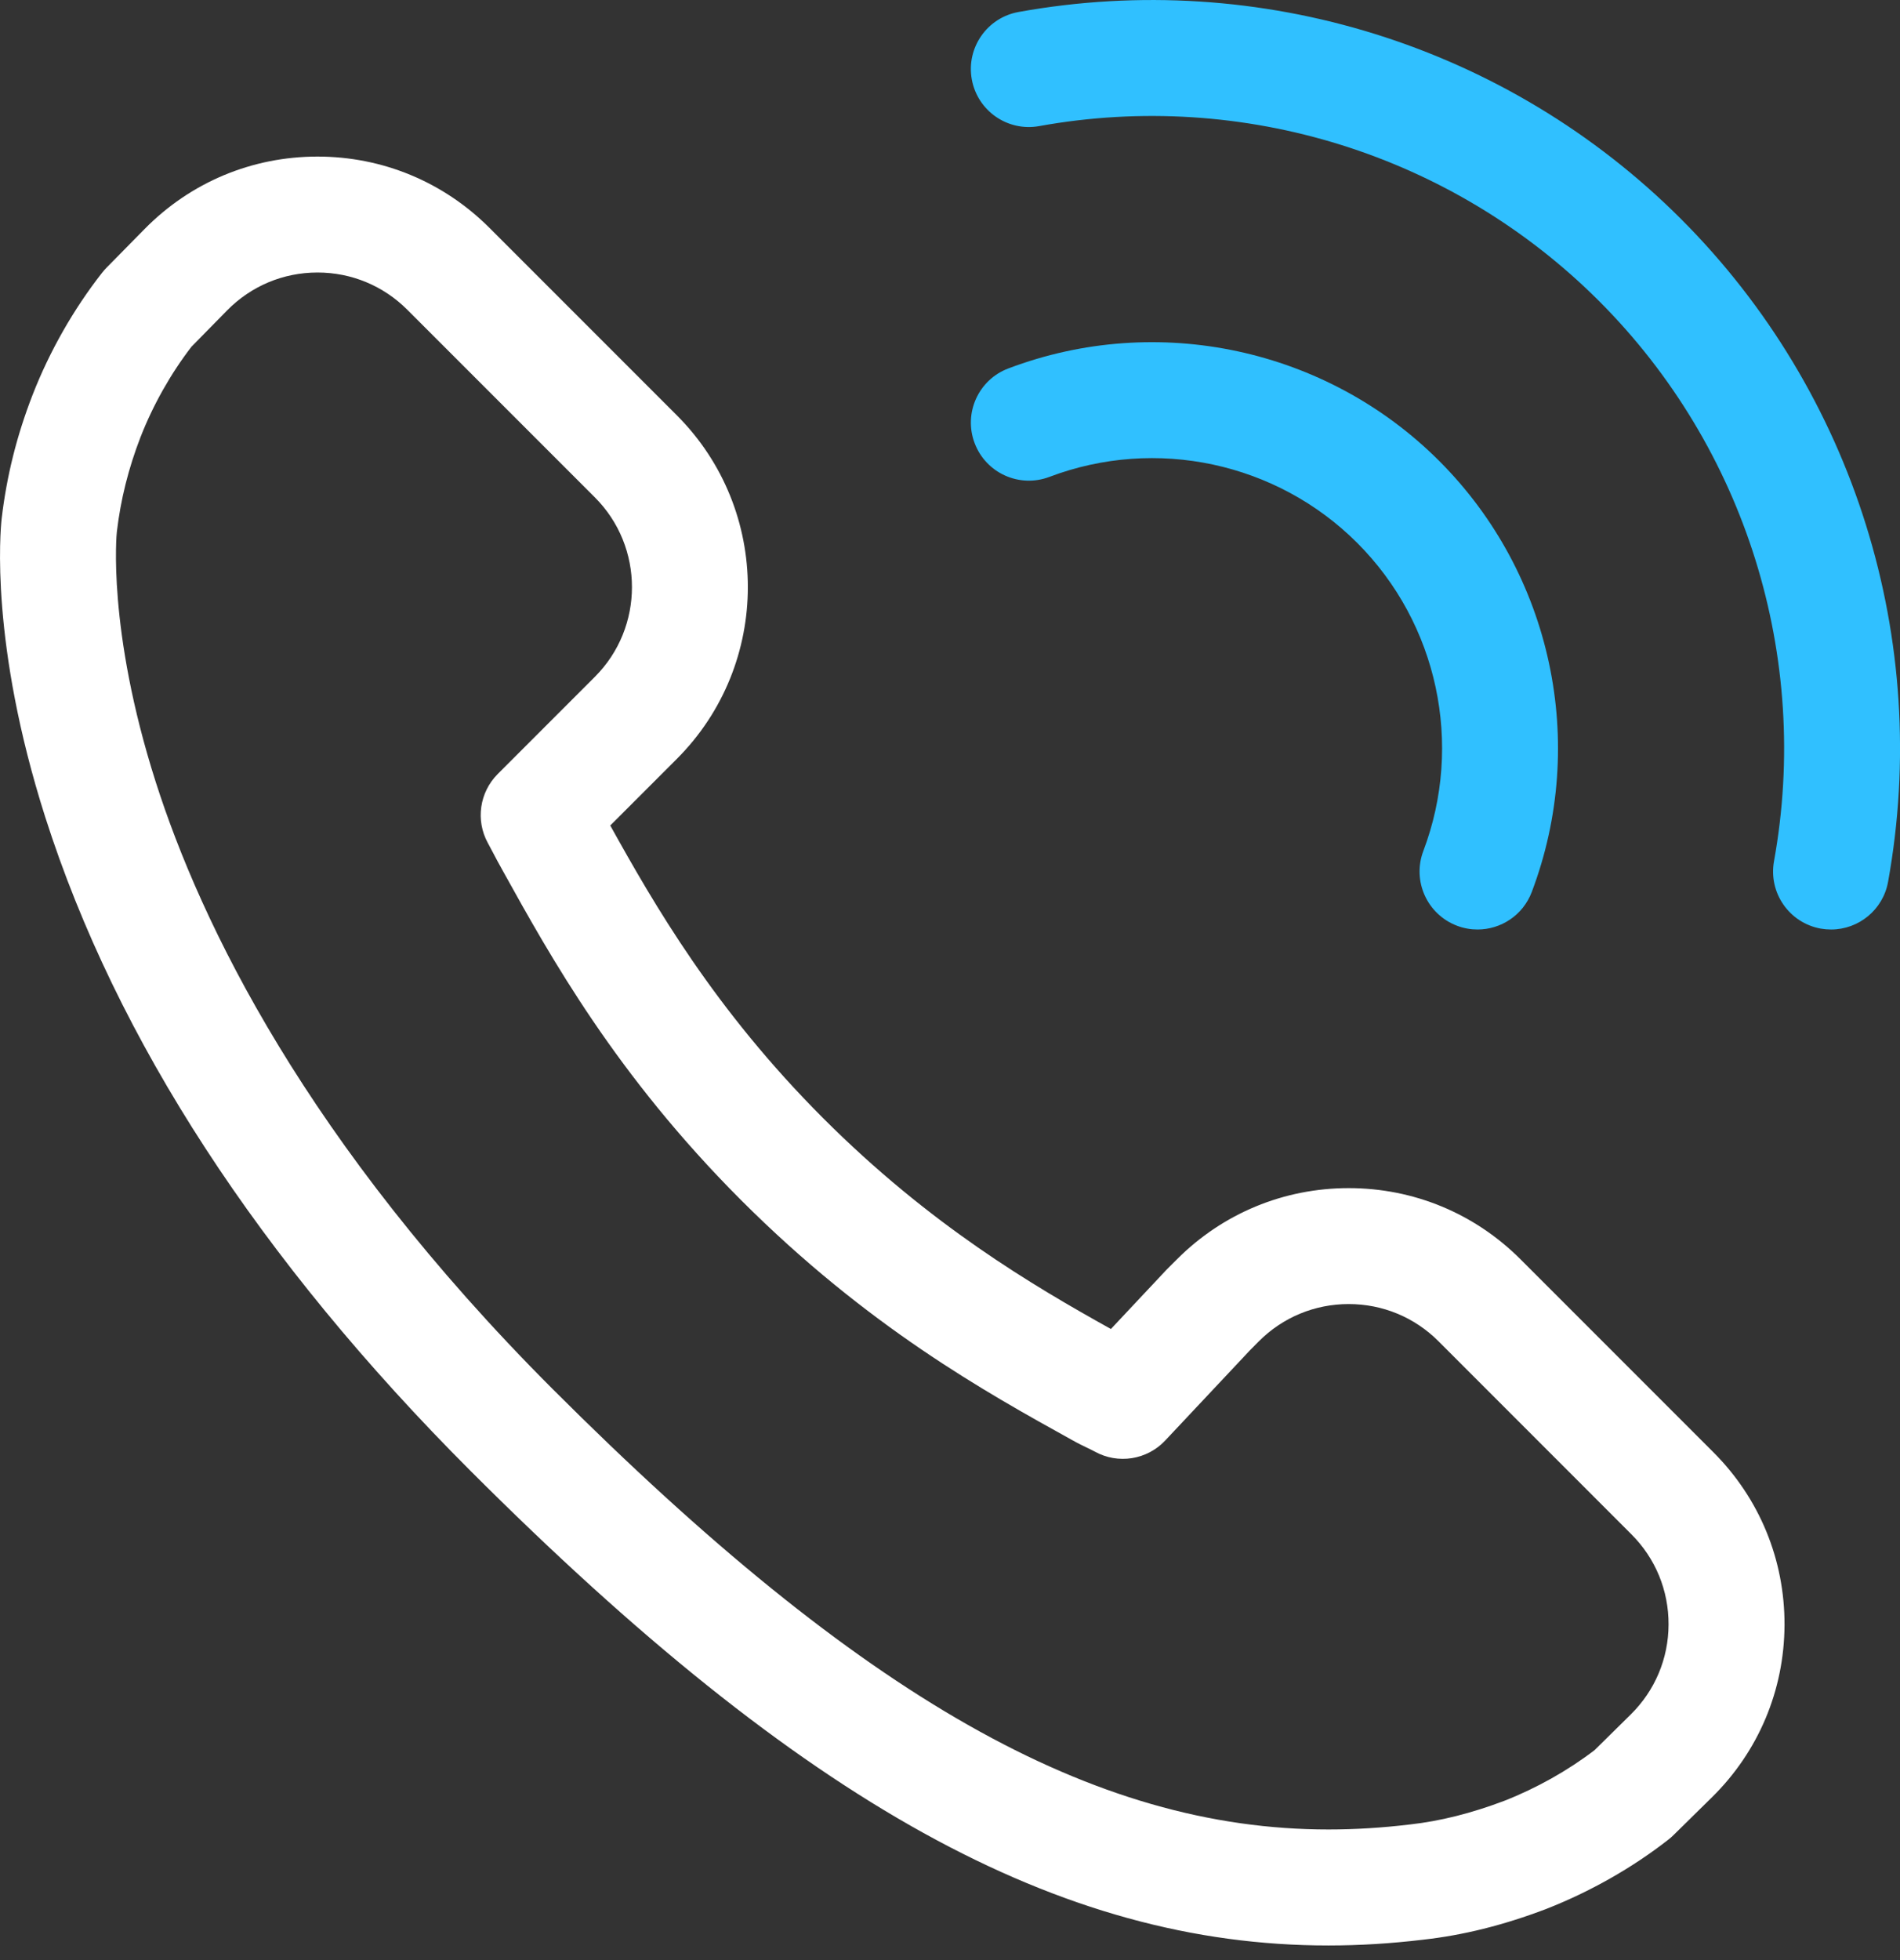 <svg width="32" height="33" viewBox="0 0 32 33" fill="none" xmlns="http://www.w3.org/2000/svg">
<rect x="0" y="0" width="32" height="33" fill="#333333" stroke="none"/>
<path d="M22.373 32.754C17.849 32.754 13.529 30.366 7.929 24.768C4.37 21.209 1.96 17.505 0.763 13.76C-0.17 10.837 0.005 8.939 0.028 8.732C0.112 8.015 0.282 7.336 0.548 6.65C0.836 5.911 1.242 5.2 1.721 4.59C1.744 4.561 1.768 4.534 1.793 4.508L2.432 3.859C3.207 3.07 4.243 2.636 5.348 2.636C6.441 2.636 7.468 3.062 8.241 3.834L11.399 6.992C12.994 8.587 12.994 11.182 11.399 12.777L10.278 13.898C11.017 15.228 12.034 16.996 13.864 18.826C15.665 20.627 17.39 21.64 18.71 22.375L19.642 21.382C19.649 21.374 19.657 21.367 19.664 21.36L19.823 21.201C20.595 20.428 21.623 20.003 22.715 20.003C23.808 20.003 24.835 20.428 25.608 21.201L28.857 24.45C29.634 25.227 30.059 26.26 30.055 27.359C30.05 28.457 29.617 29.487 28.834 30.258L28.184 30.897C28.158 30.923 28.13 30.947 28.101 30.97C27.494 31.445 26.782 31.849 26.044 32.138C26.04 32.14 26.037 32.141 26.034 32.142C25.317 32.414 24.64 32.582 23.964 32.657C23.43 32.721 22.895 32.754 22.374 32.754C22.374 32.754 22.373 32.754 22.373 32.754ZM3.225 5.837C2.876 6.29 2.58 6.814 2.367 7.358C2.163 7.886 2.032 8.409 1.968 8.954C1.966 8.964 1.799 10.585 2.623 13.166C3.38 15.535 5.154 19.231 9.31 23.388C14.508 28.584 18.415 30.801 22.373 30.801C22.373 30.801 22.373 30.801 22.374 30.801C22.819 30.801 23.277 30.773 23.735 30.718C23.738 30.718 23.741 30.717 23.745 30.717C24.255 30.66 24.776 30.53 25.337 30.318C25.882 30.104 26.406 29.809 26.856 29.465L27.464 28.866C27.873 28.463 28.1 27.925 28.102 27.351C28.104 26.776 27.882 26.237 27.476 25.831L24.227 22.581C23.823 22.177 23.286 21.955 22.715 21.955C22.144 21.955 21.607 22.177 21.203 22.581L21.055 22.73L19.623 24.254C19.317 24.579 18.829 24.655 18.439 24.439C18.393 24.414 18.354 24.396 18.315 24.377C18.245 24.344 18.158 24.302 18.052 24.242C16.6 23.438 14.613 22.336 12.483 20.207C10.374 18.097 9.273 16.111 8.469 14.662L8.457 14.64C8.404 14.547 8.353 14.45 8.303 14.355C8.273 14.299 8.244 14.243 8.215 14.19C8.008 13.81 8.076 13.339 8.382 13.032L10.018 11.396C10.852 10.563 10.852 9.206 10.018 8.373L6.86 5.215C6.456 4.811 5.919 4.588 5.348 4.588C4.77 4.588 4.229 4.815 3.824 5.227L3.225 5.837Z" fill="white"/>
<path d="M30.84 15.649C30.782 15.649 30.724 15.644 30.665 15.634C30.134 15.538 29.782 15.03 29.878 14.499C30.5 11.061 29.398 7.535 26.932 5.069C24.465 2.603 20.94 1.501 17.502 2.123C16.971 2.219 16.463 1.867 16.367 1.336C16.271 0.805 16.624 0.297 17.154 0.202C21.223 -0.534 25.394 0.769 28.313 3.688C31.231 6.607 32.535 10.778 31.799 14.847C31.714 15.318 31.303 15.649 30.84 15.649Z" fill="#30C0FF"/>
<path d="M24.885 15.649C24.77 15.649 24.653 15.629 24.54 15.586C24.035 15.395 23.781 14.831 23.972 14.327C24.651 12.532 24.215 10.497 22.859 9.141C21.504 7.786 19.469 7.349 17.674 8.029C17.169 8.22 16.606 7.966 16.415 7.461C16.224 6.957 16.478 6.393 16.983 6.203C19.494 5.252 22.343 5.864 24.24 7.761C26.137 9.658 26.749 12.507 25.798 15.018C25.65 15.409 25.279 15.649 24.885 15.649Z" fill="#30C0FF"/>
</svg>
